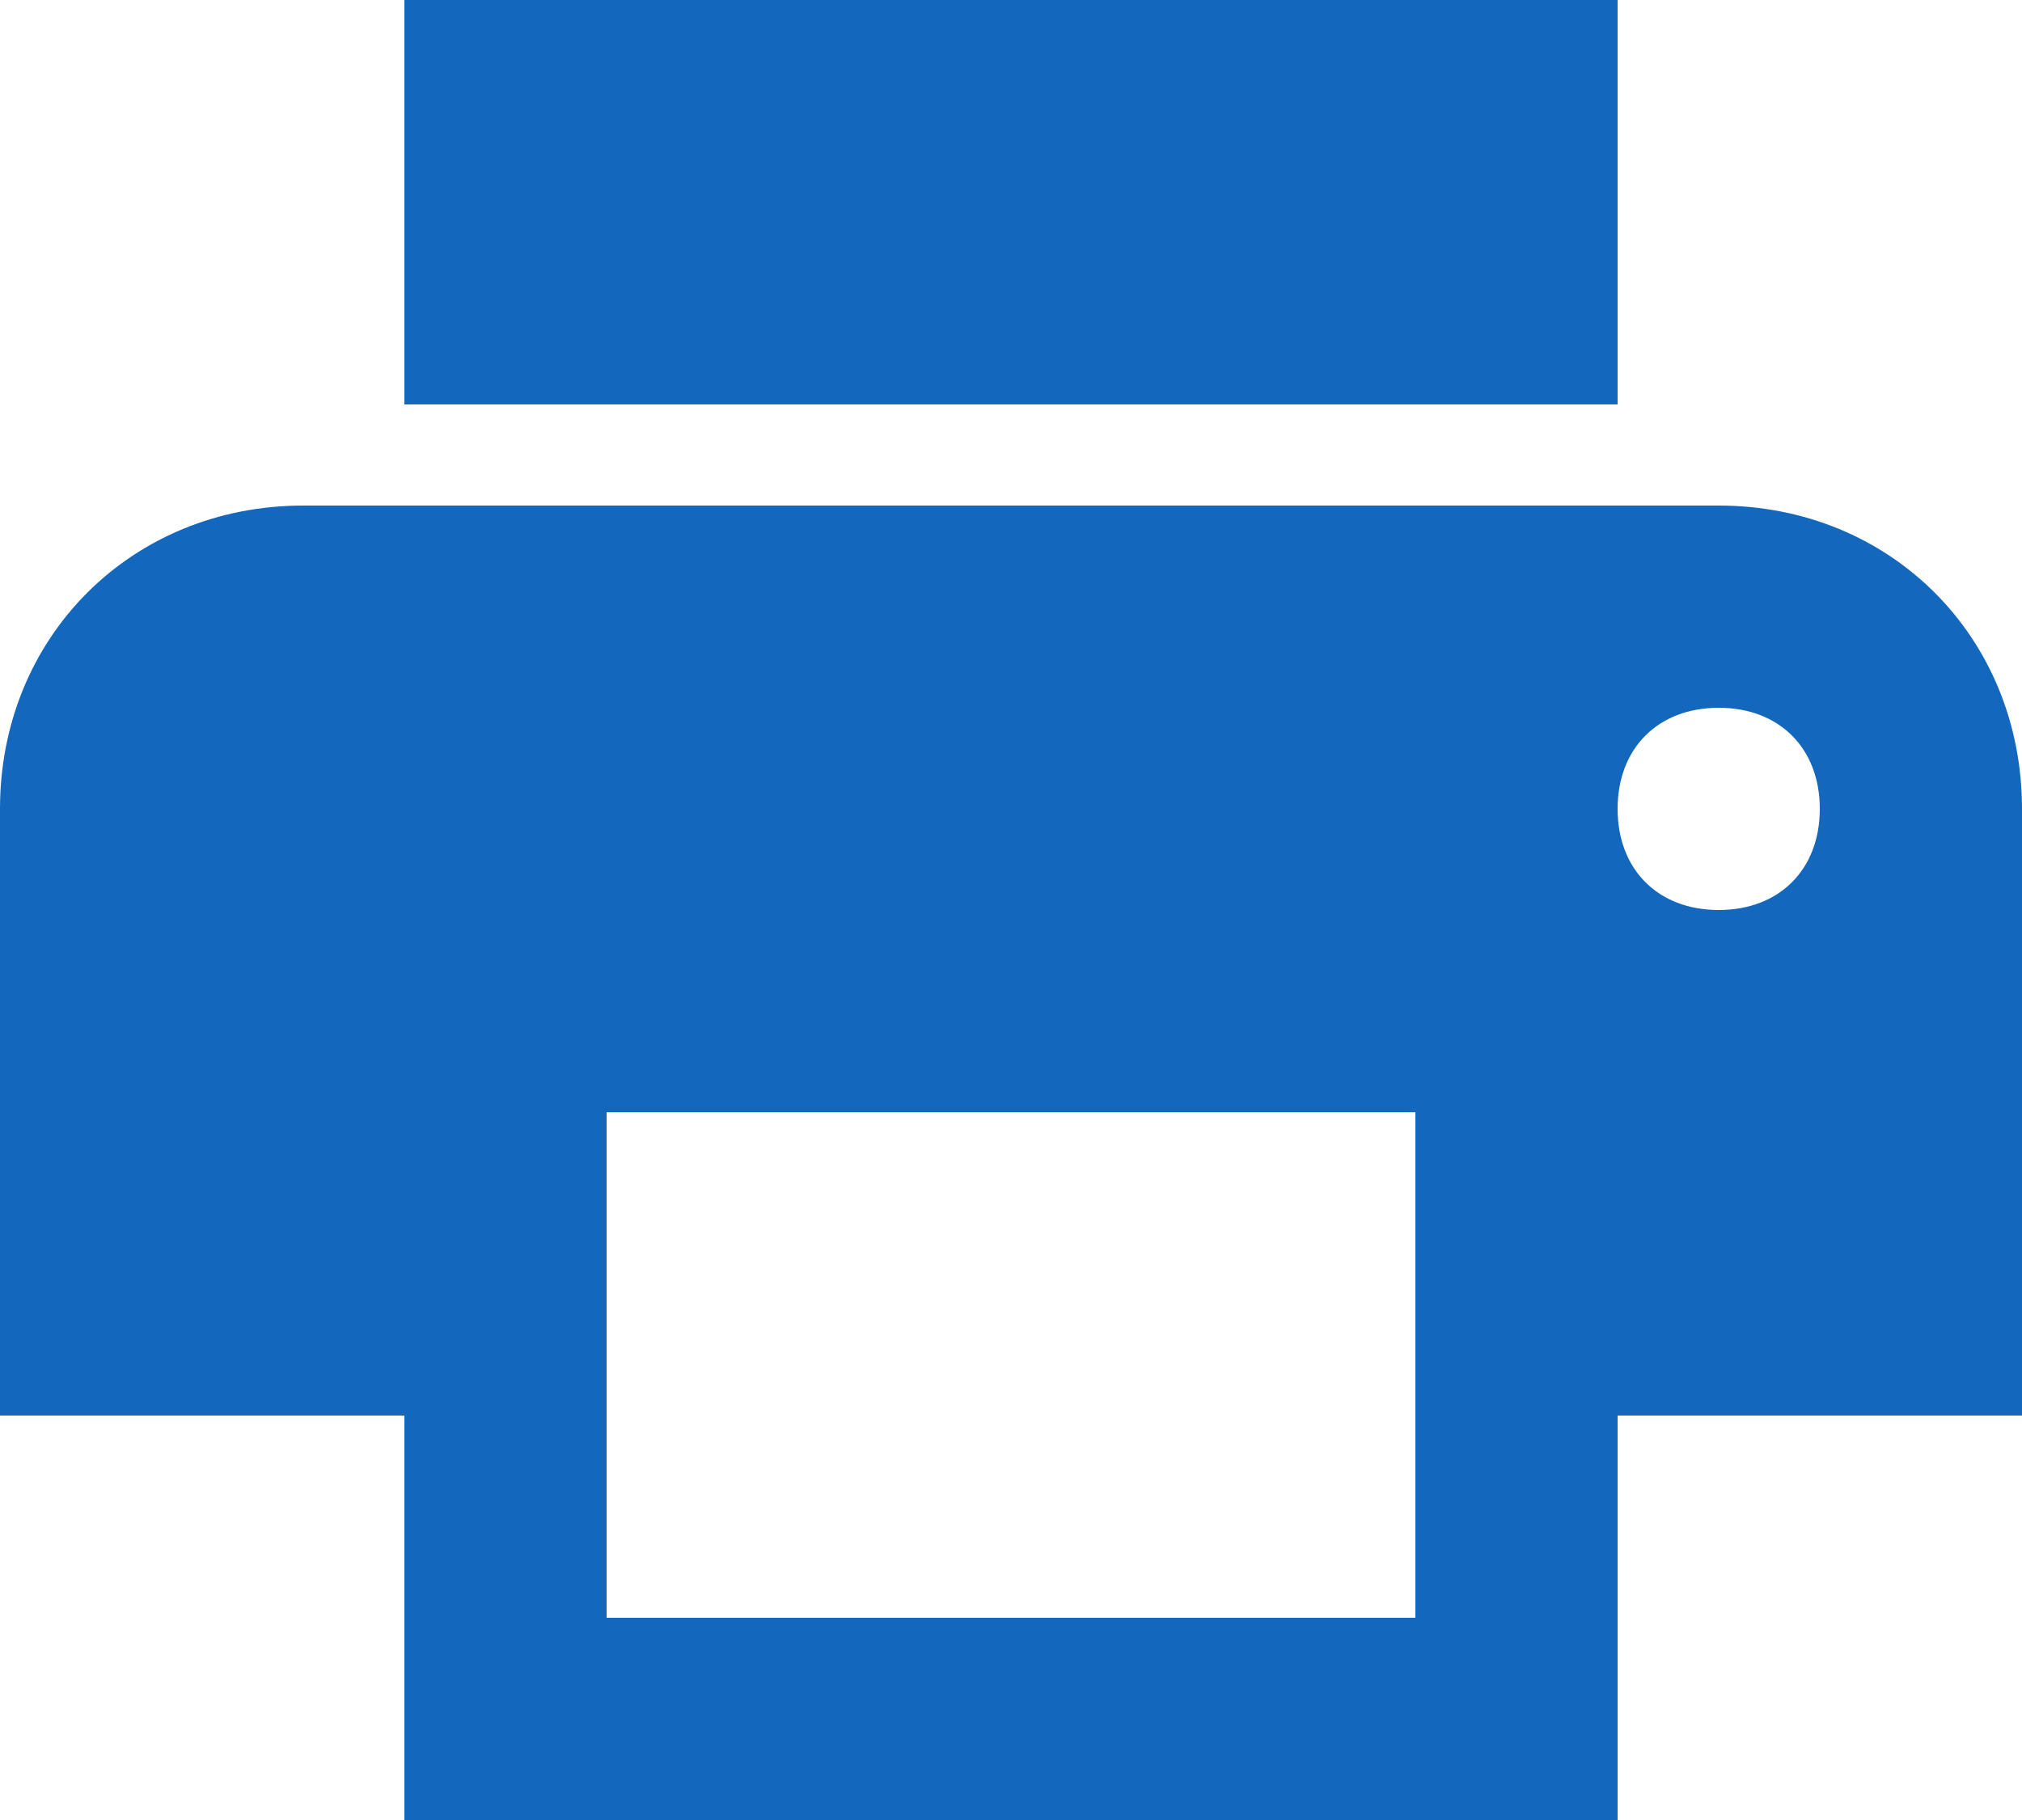 <?xml version="1.0" encoding="utf-8"?>
<!-- Generator: Adobe Illustrator 25.2.3, SVG Export Plug-In . SVG Version: 6.00 Build 0)  -->
<svg version="1.1" id="Calque_1" xmlns="http://www.w3.org/2000/svg" xmlns:xlink="http://www.w3.org/1999/xlink" x="0px" y="0px"
	 viewBox="0 0 20 18" style="enable-background:new 0 0 20 18;" xml:space="preserve">
<style type="text/css">
	.st0{fill-rule:evenodd;clip-rule:evenodd;fill:#1367BD;}
</style>
<g id="Page-1">
	<g id="Core" transform="translate(-254, -339)">
		<g id="print" transform="translate(254, 339)">
			<path id="Shape" class="st0" d="M17,5H3C1.3,5,0,6.3,0,8v6h4v4h12v-4h4V8C20,6.3,18.7,5,17,5L17,5z M14,16H6v-5h8V16L14,16z
				 M17,9c-0.6,0-1-0.4-1-1s0.4-1,1-1s1,0.4,1,1S17.6,9,17,9L17,9z M16,0H4v4h12V0L16,0z"/>
		</g>
	</g>
</g>
</svg>
